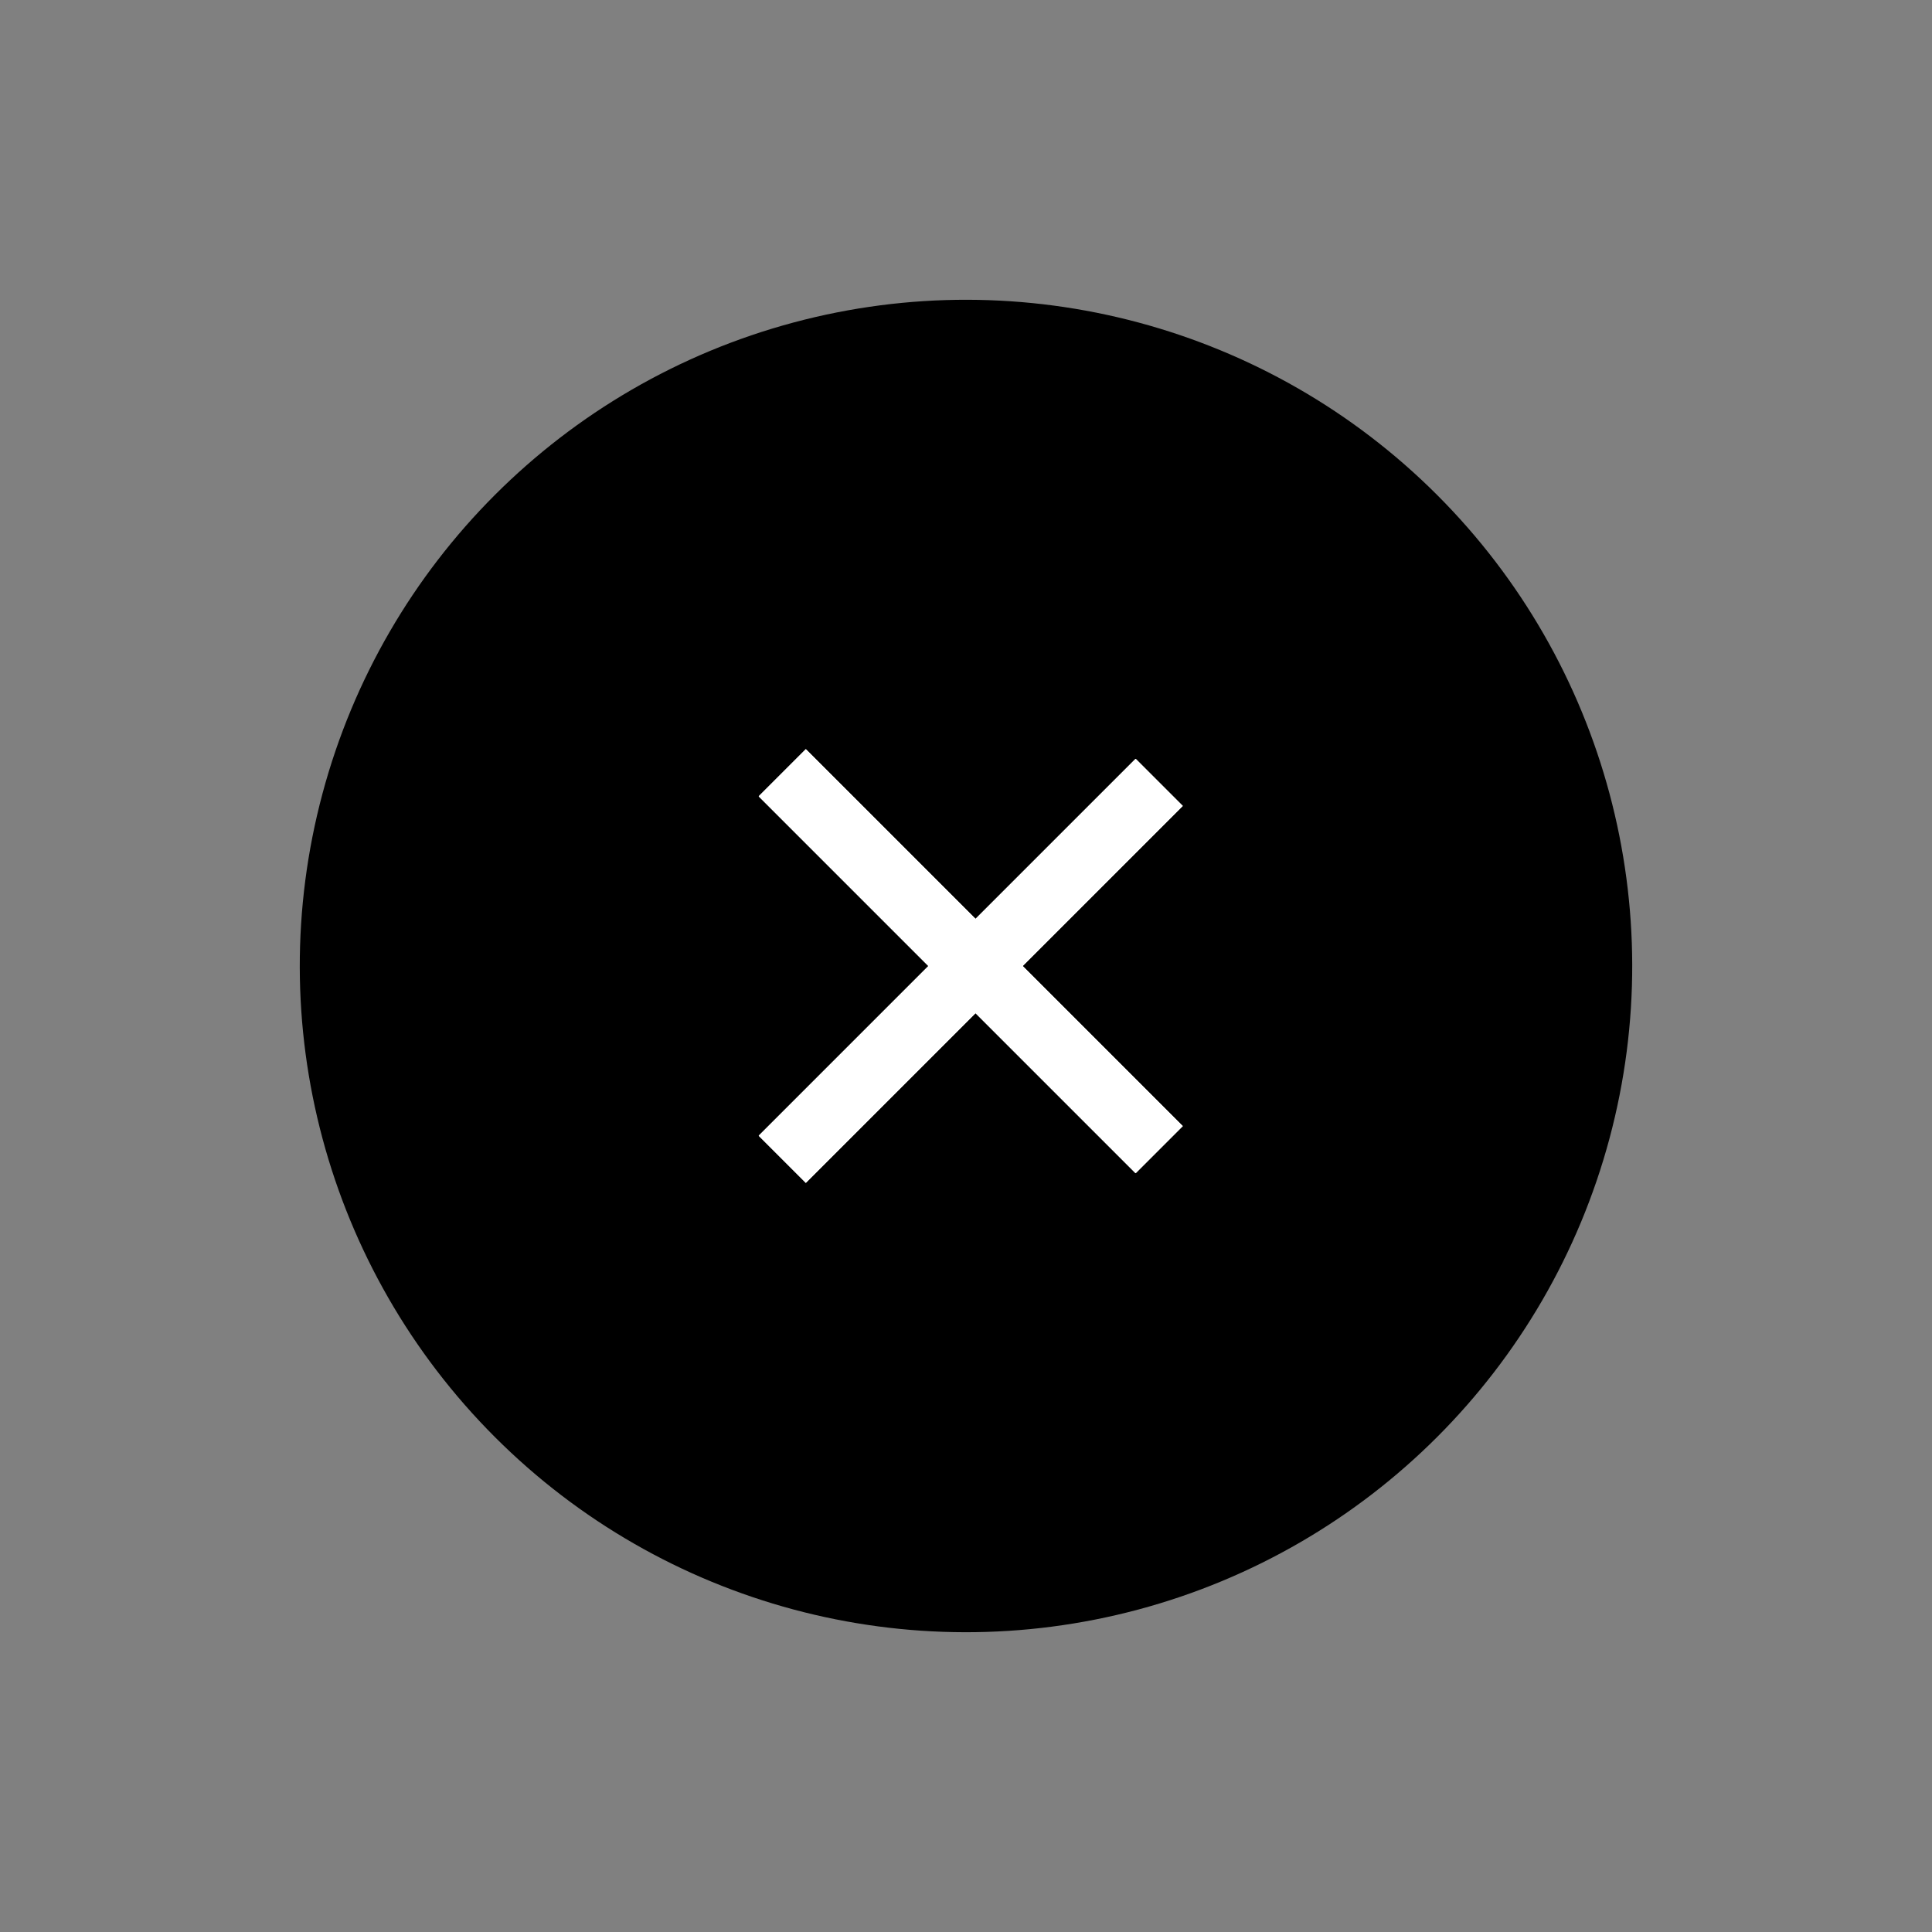 <svg width="58" height="58" viewBox="0 0 58 58" fill="none" xmlns="http://www.w3.org/2000/svg">
<rect x="0" y="0" width="58" height="58" fill="#808080" stroke="none"/>
<circle cx="29" cy="29" r="20" transform="rotate(-45 29 29)" fill="black"/>
<line x1="23.485" y1="23.199" x2="34.799" y2="34.513" stroke="white" stroke-width="2"/>
<line x1="23.485" y1="23.199" x2="34.799" y2="34.513" stroke="white" stroke-width="2"/>
<line x1="23.485" y1="23.199" x2="34.799" y2="34.513" stroke="white" stroke-width="2"/>
<line x1="34.799" y1="23.488" x2="23.485" y2="34.802" stroke="white" stroke-width="2"/>
<line x1="34.799" y1="23.488" x2="23.485" y2="34.802" stroke="white" stroke-width="2"/>
<line x1="34.799" y1="23.488" x2="23.485" y2="34.802" stroke="white" stroke-width="2"/>
</svg>
